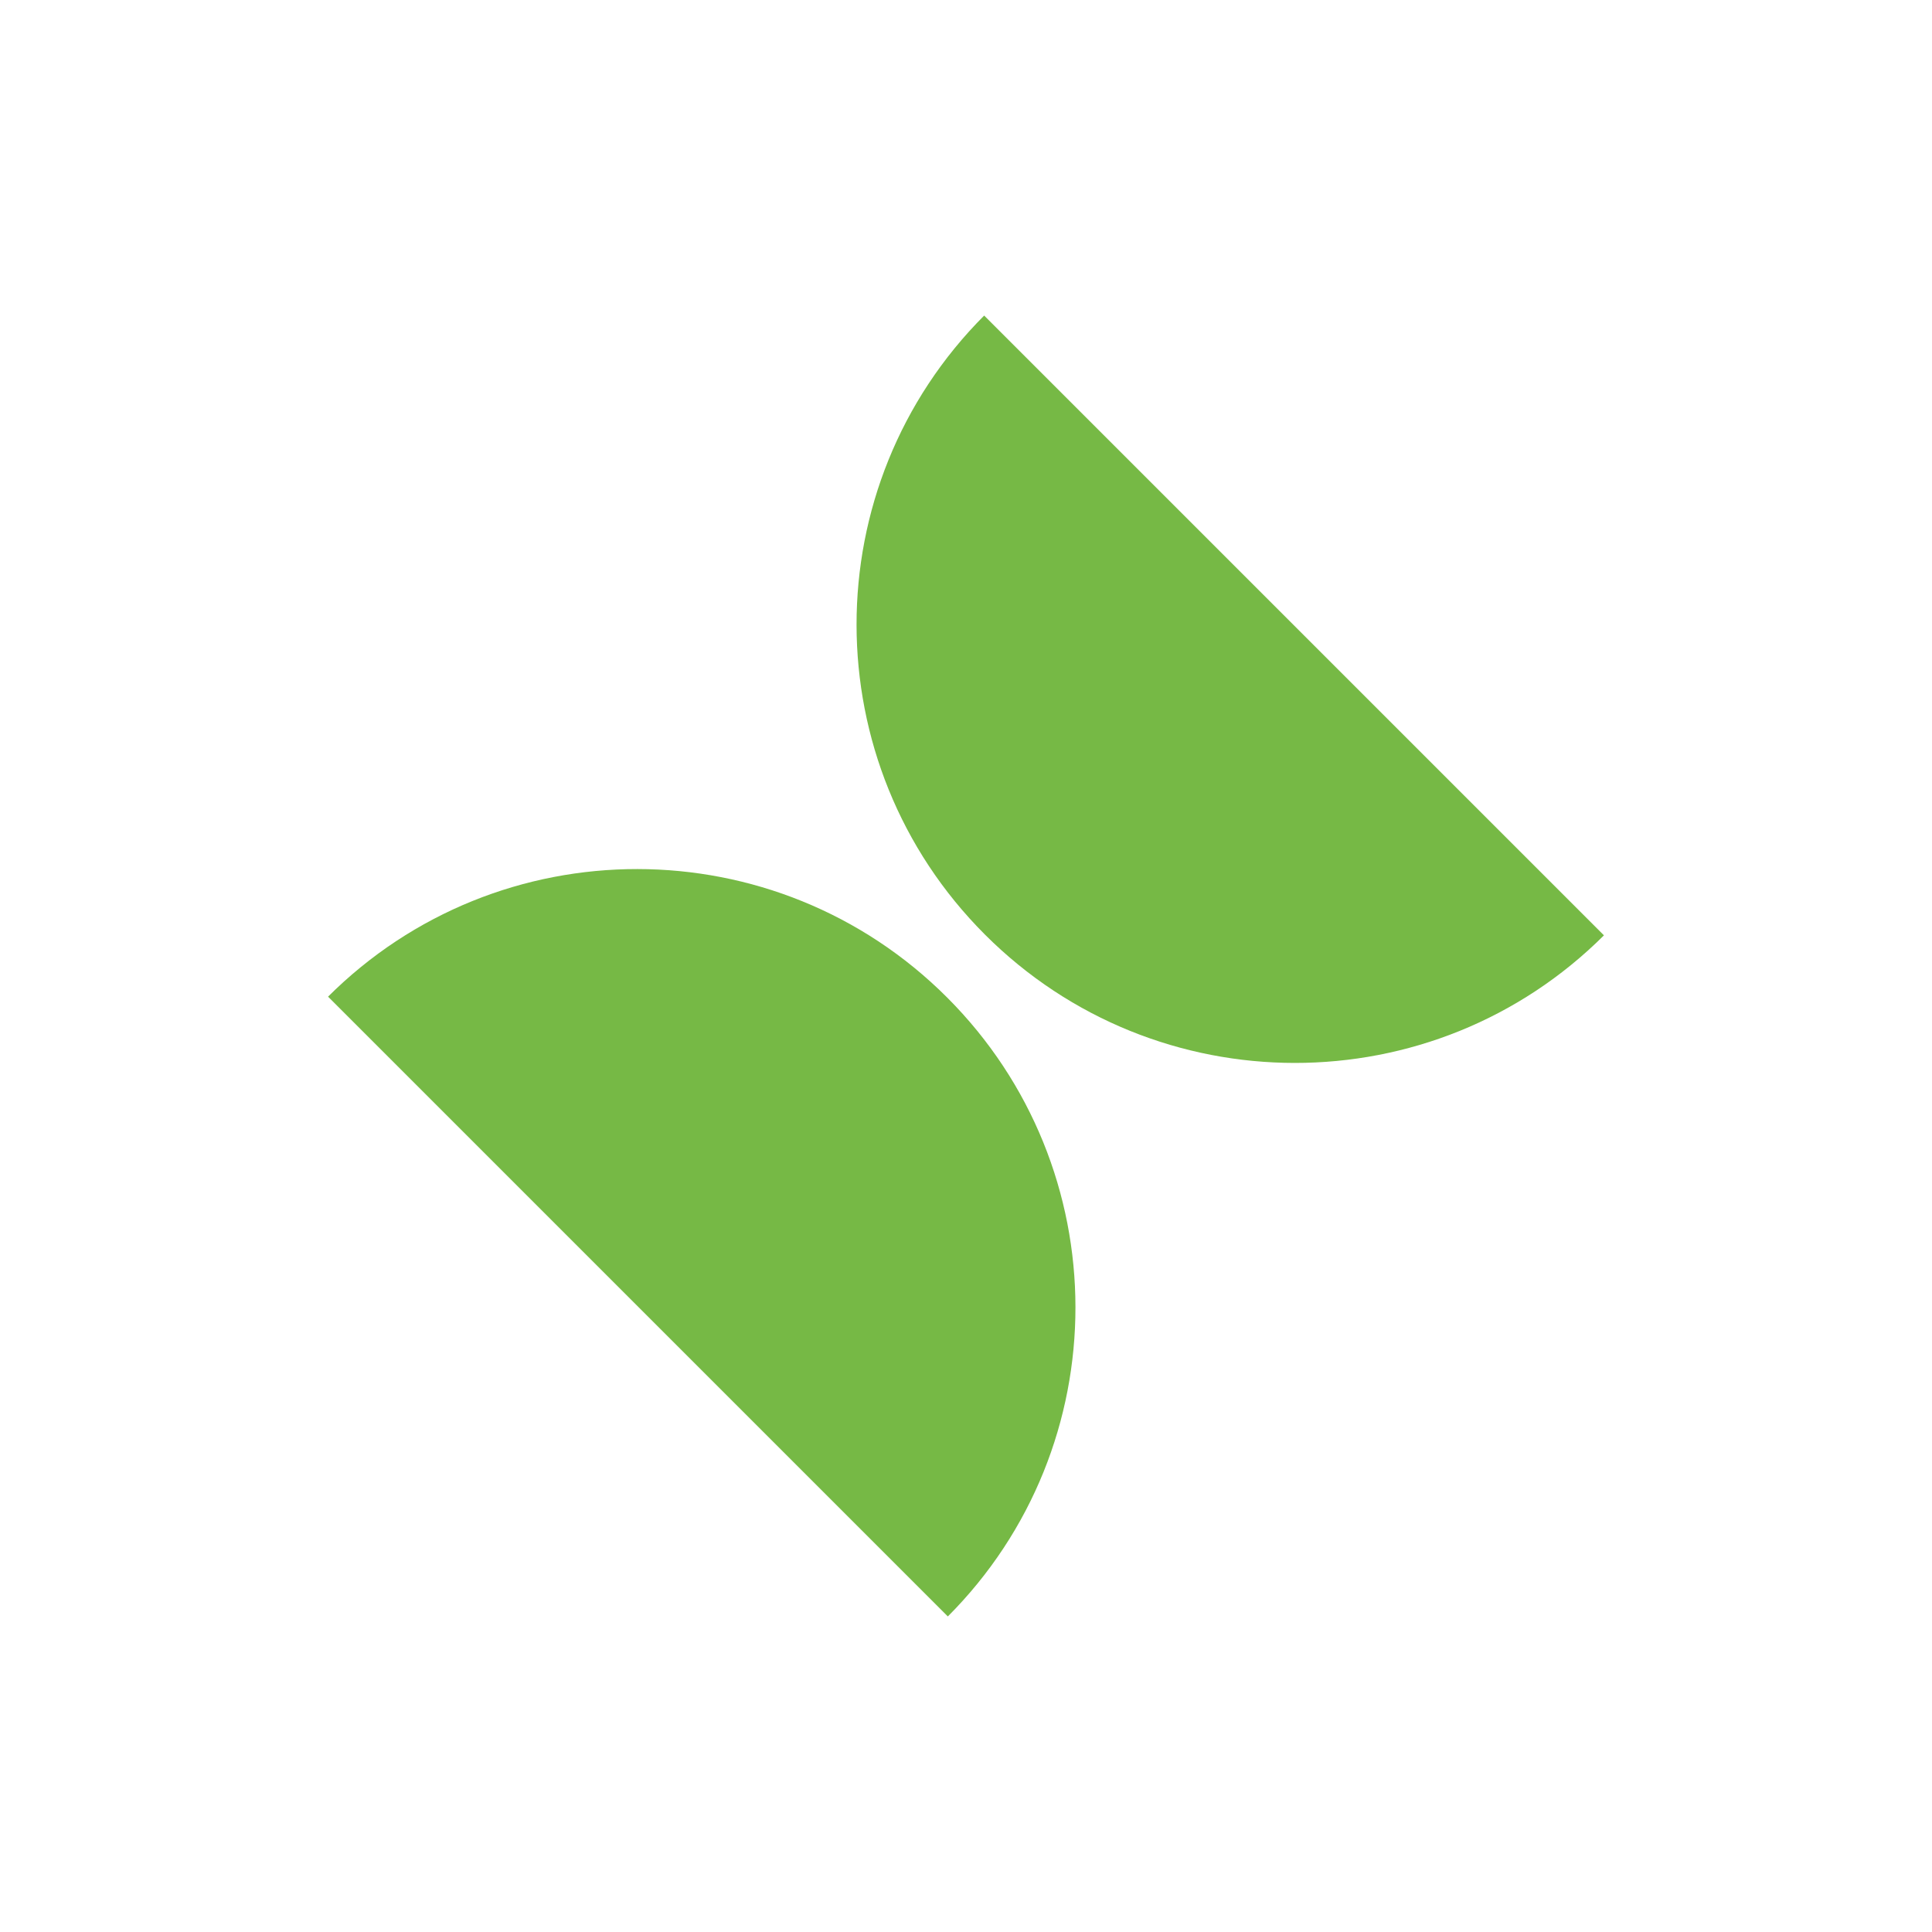 <svg xmlns="http://www.w3.org/2000/svg" id="Capa_1" data-name="Capa 1" viewBox="0 0 150 150"><defs><style>      .cls-1 {        fill: #76b945;      }    </style></defs><path class="cls-1" d="m76.4,24.51l.04-.04c-13.27,13.27-13.24,34.82.03,48.09,13.27,13.27,34.82,13.3,48.1.02l-.04.04-48.12-48.12h0Z"></path><path class="cls-1" d="m73.6,125.49l-.04.04c13.27-13.27,13.24-34.82-.03-48.09-13.27-13.27-34.82-13.3-48.1-.02l.04-.04,48.12,48.12h0Z"></path></svg>